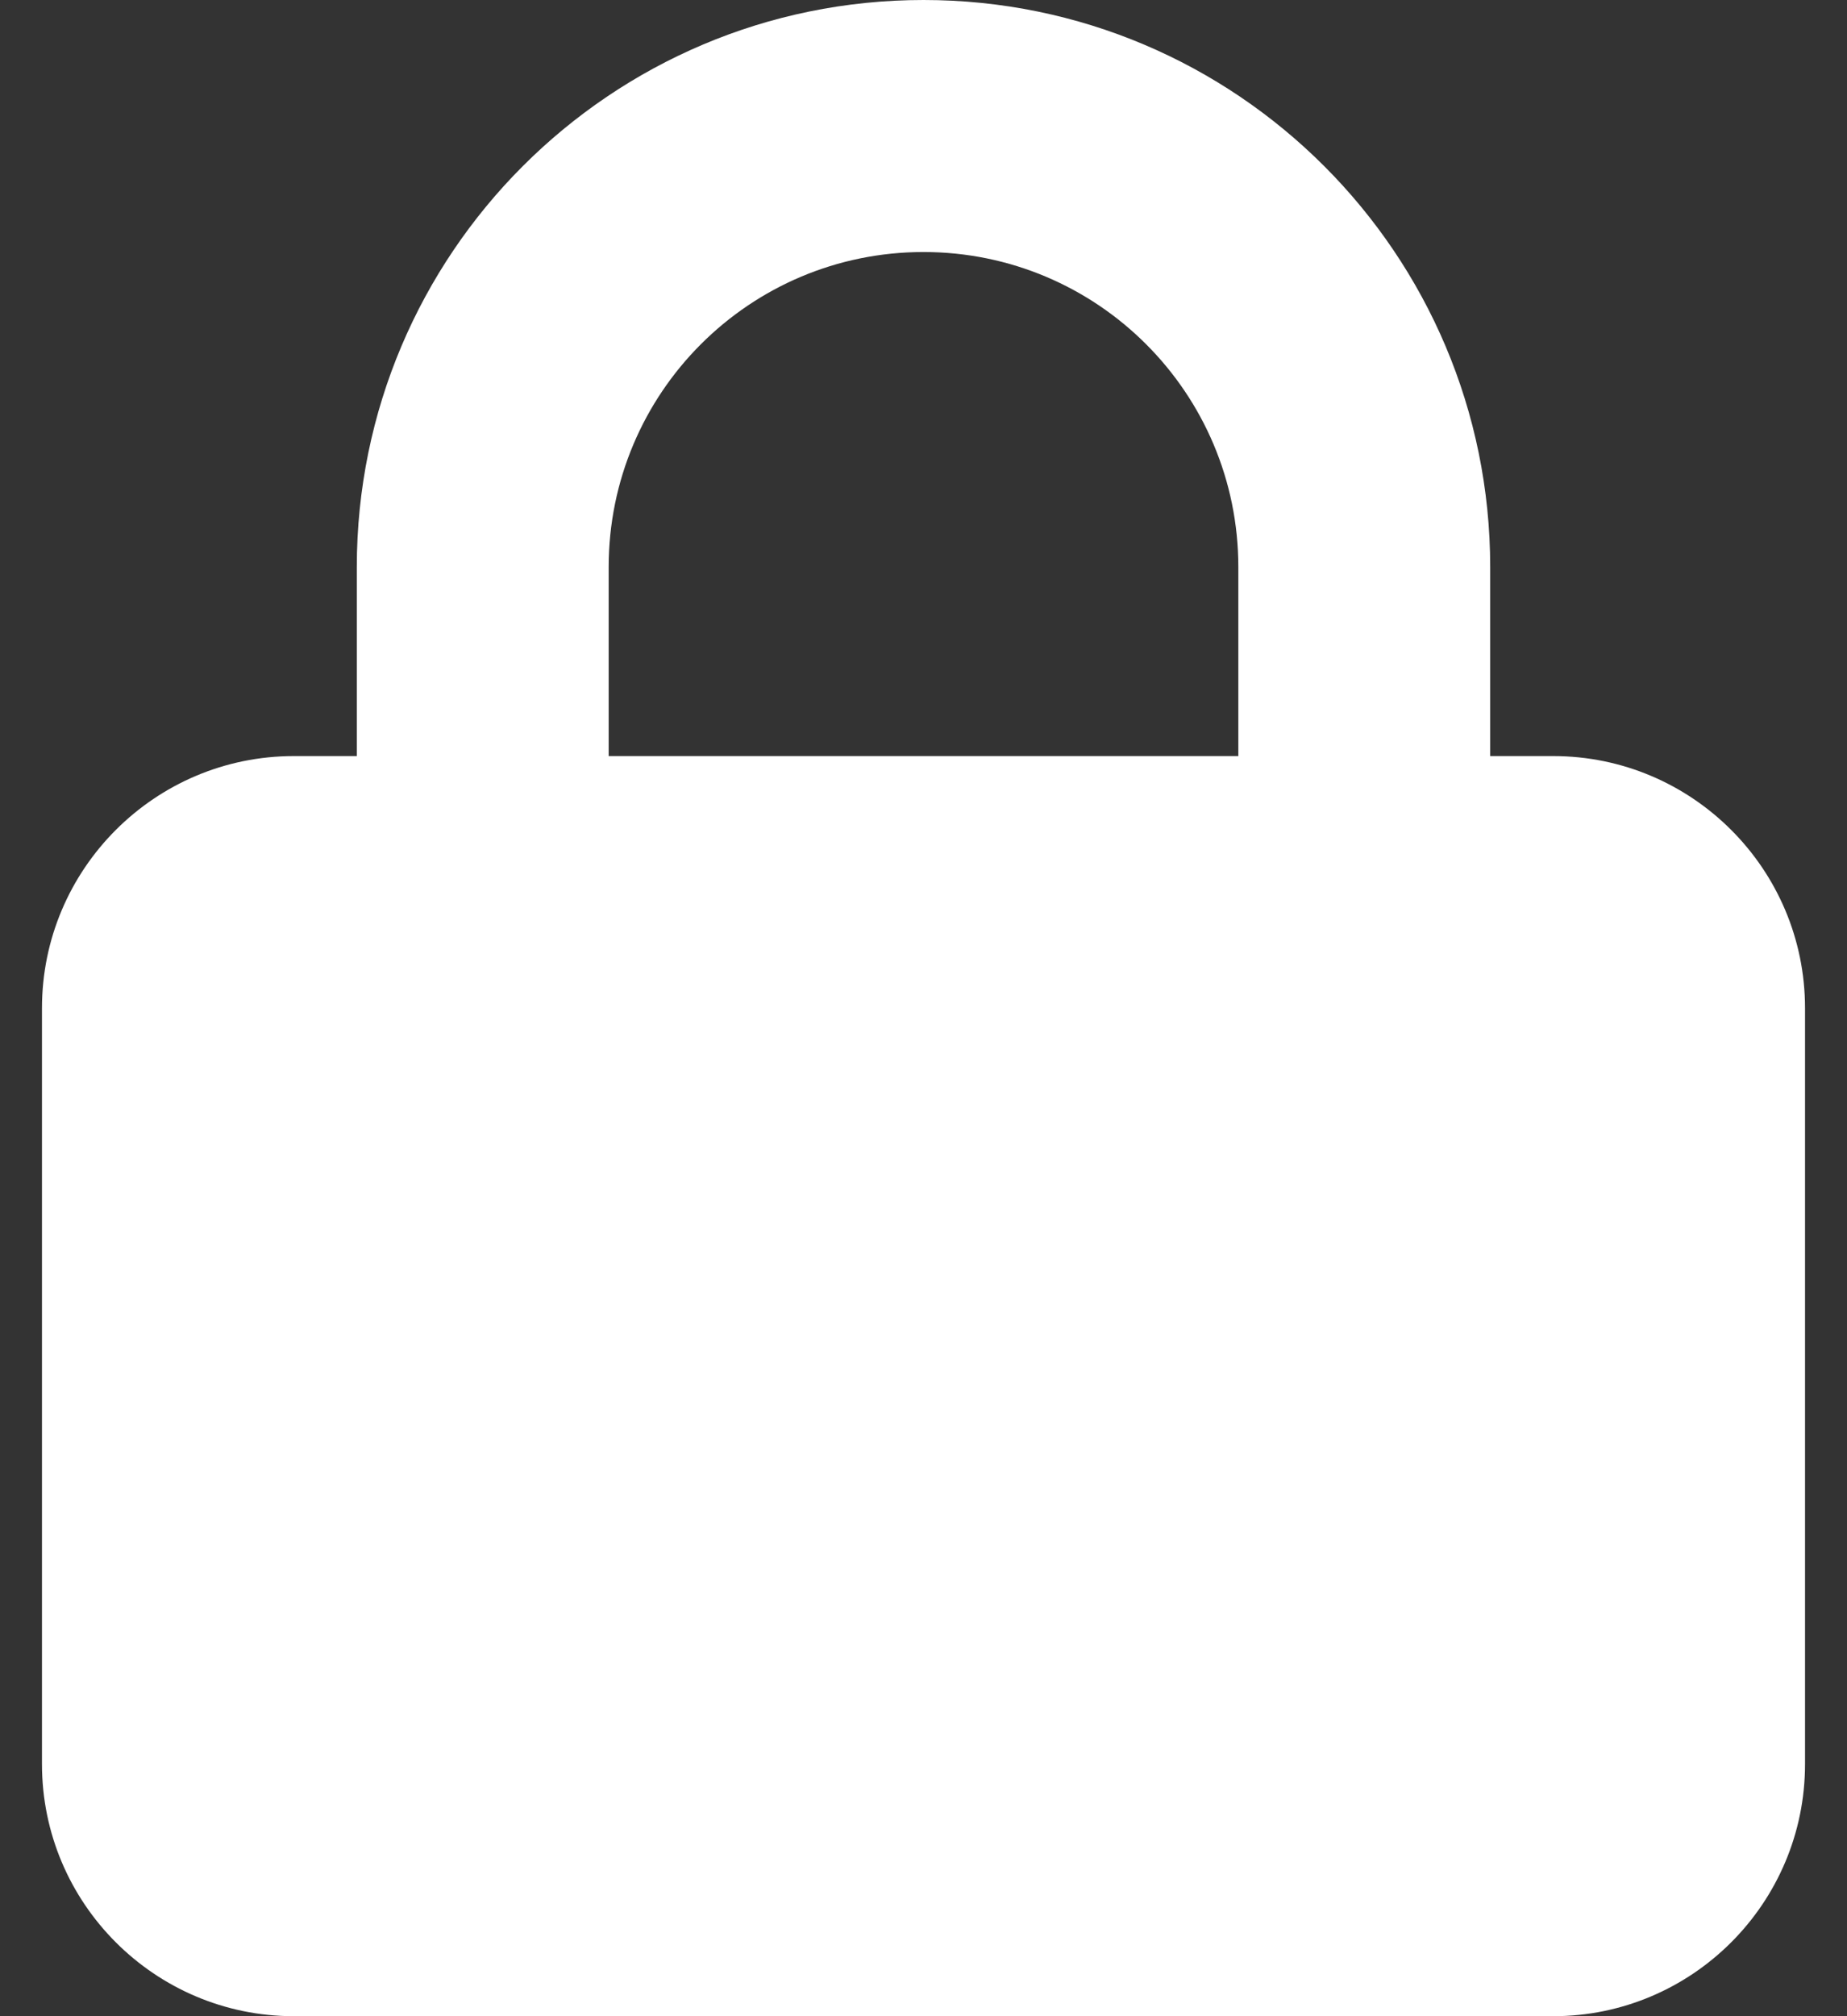 <svg width="22" height="24" viewBox="0 0 22 24" fill="none" xmlns="http://www.w3.org/2000/svg">
<rect x="0" y="0" width="22" height="24" fill="#333333" stroke="none"/>
<g clip-path="url(#clip0_1549_829)">
<path d="M7.25 6.75V9H14.75V6.75C14.75 4.678 13.072 3 11 3C8.928 3 7.25 4.678 7.25 6.75ZM4.25 9V6.75C4.25 3.023 7.273 0 11 0C14.727 0 17.75 3.023 17.75 6.75V9H18.5C20.155 9 21.5 10.345 21.5 12V21C21.5 22.655 20.155 24 18.5 24H3.5C1.845 24 0.5 22.655 0.5 21V12C0.5 10.345 1.845 9 3.5 9H4.25Z" fill="white"/>
</g>
<defs>
<clipPath id="clip0_1549_829">
<path d="M0.5 0H21.5V24H0.5V0Z" fill="white"/>
</clipPath>
</defs>
</svg>
